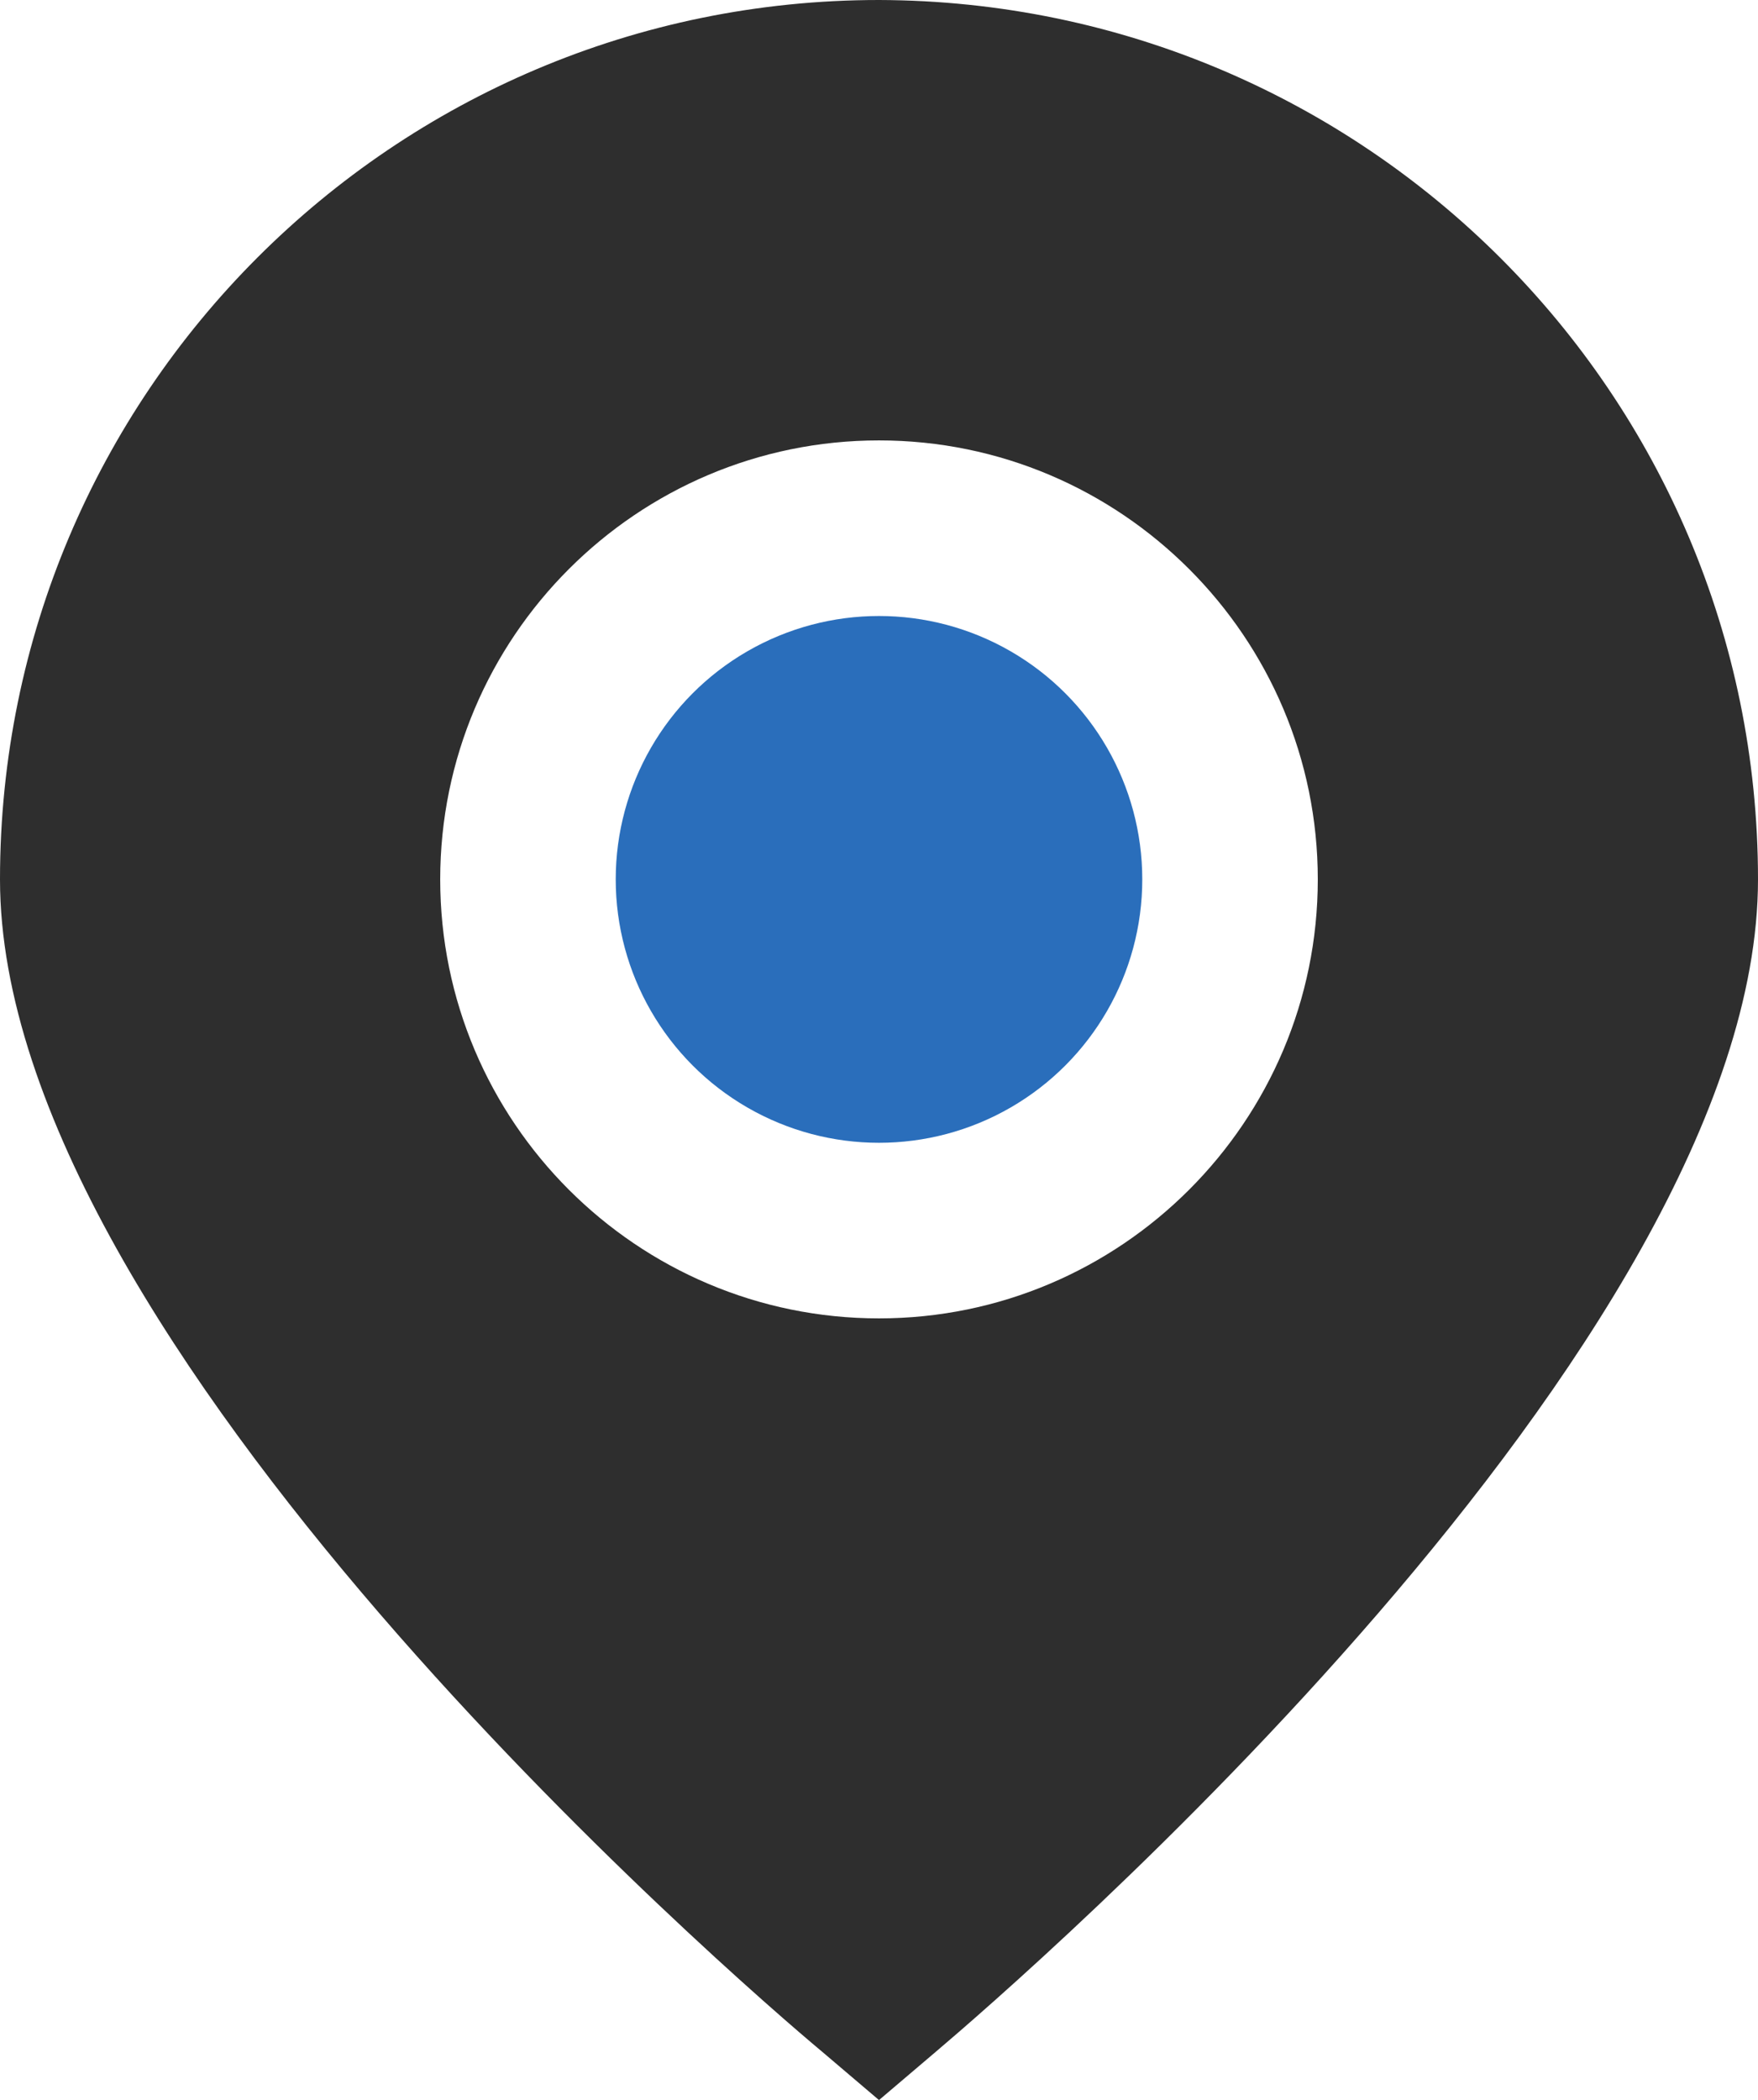 <?xml version="1.0" encoding="UTF-8"?>
<svg id="Layer_2" data-name="Layer 2" xmlns="http://www.w3.org/2000/svg" viewBox="0 0 12.42 14.83">
  <defs>
    <style>
      .cls-1 {
        fill: #2a6ebb;
      }

      .cls-2 {
        fill: #2e2e2e;
      }
    </style>
  </defs>
  <g id="Layer_1-2" data-name="Layer 1">
    <g>
      <path class="cls-2" d="M6.21,0C2.78,0,0,2.78,0,6.21c0,3.28,5.21,7.78,5.81,8.28l.4.34.4-.34c.59-.5,5.81-5,5.81-8.28,0-3.43-2.78-6.2-6.21-6.21ZM6.21,9.31c-1.71,0-3.1-1.39-3.1-3.1s1.39-3.1,3.1-3.1,3.1,1.39,3.1,3.1c0,1.71-1.39,3.1-3.1,3.1Z"/>
      <circle class="cls-1" cx="6.21" cy="6.21" r="1.86"/>
    </g>
  </g>
</svg>